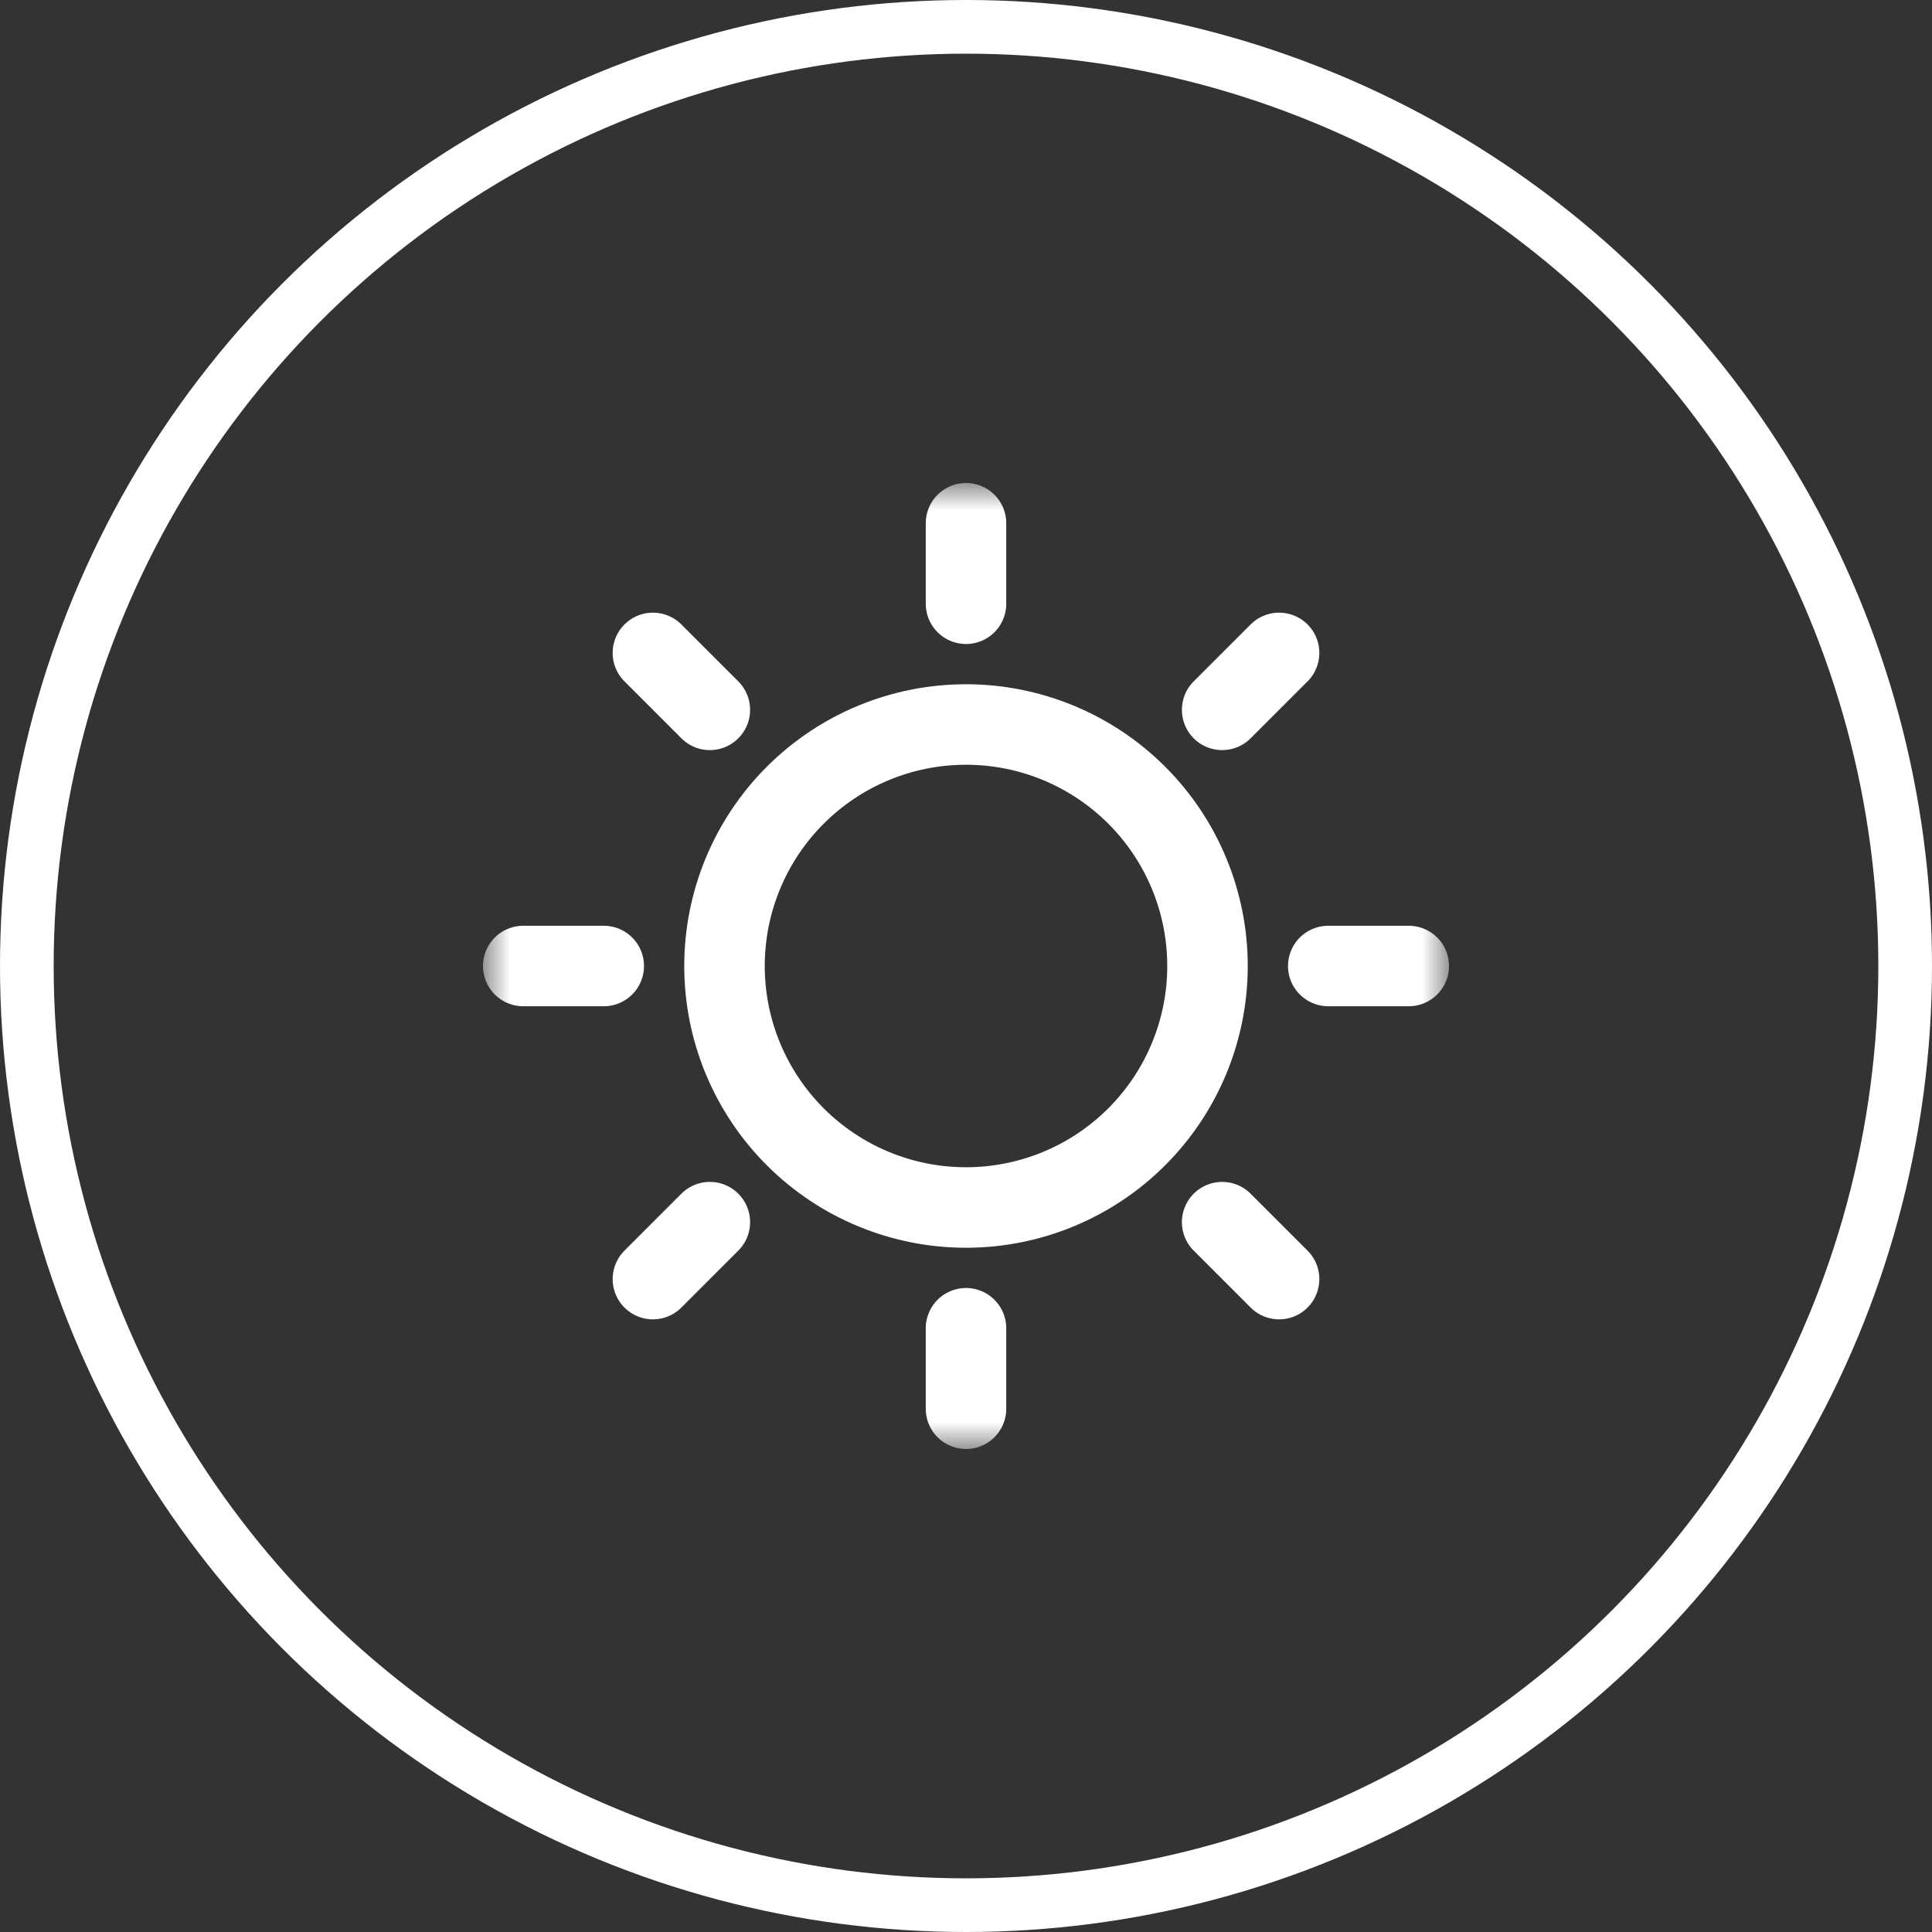 <?xml version="1.0" encoding="UTF-8"?> <svg xmlns="http://www.w3.org/2000/svg" width="36" height="36" viewBox="0 0 36 36" fill="none"><rect x="0" y="0" width="36" height="36" fill="#333333" stroke="none"/><circle cx="18" cy="18" r="17.5" stroke="white"></circle><g clip-path="url(#clip0_473_775)"><mask id="mask0_473_775" style="mask-type:luminance" maskUnits="userSpaceOnUse" x="9" y="9" width="18" height="18"><path d="M9 9H27V27H9V9Z" fill="white"></path></mask><g mask="url(#mask0_473_775)"><path d="M11.25 18H9.75M26.25 18H24.75M18 24.75V26.25M18 9.75V11.25M13.227 22.773L12.166 23.834M23.834 12.166L22.773 13.227M13.227 13.227L12.166 12.166M23.834 23.834L22.773 22.773M22.5 18C22.5 19.194 22.026 20.338 21.182 21.182C20.338 22.026 19.194 22.5 18 22.5C16.806 22.5 15.662 22.026 14.818 21.182C13.974 20.338 13.5 19.194 13.5 18C13.5 16.806 13.974 15.662 14.818 14.818C15.662 13.974 16.806 13.5 18 13.5C19.194 13.5 20.338 13.974 21.182 14.818C22.026 15.662 22.5 16.806 22.5 18Z" stroke="white" stroke-width="1.5" stroke-miterlimit="10" stroke-linecap="round" stroke-linejoin="round"></path></g></g><defs><clipPath id="clip0_473_775"><rect width="18" height="18" fill="white" transform="translate(9 9)"></rect></clipPath></defs></svg> 